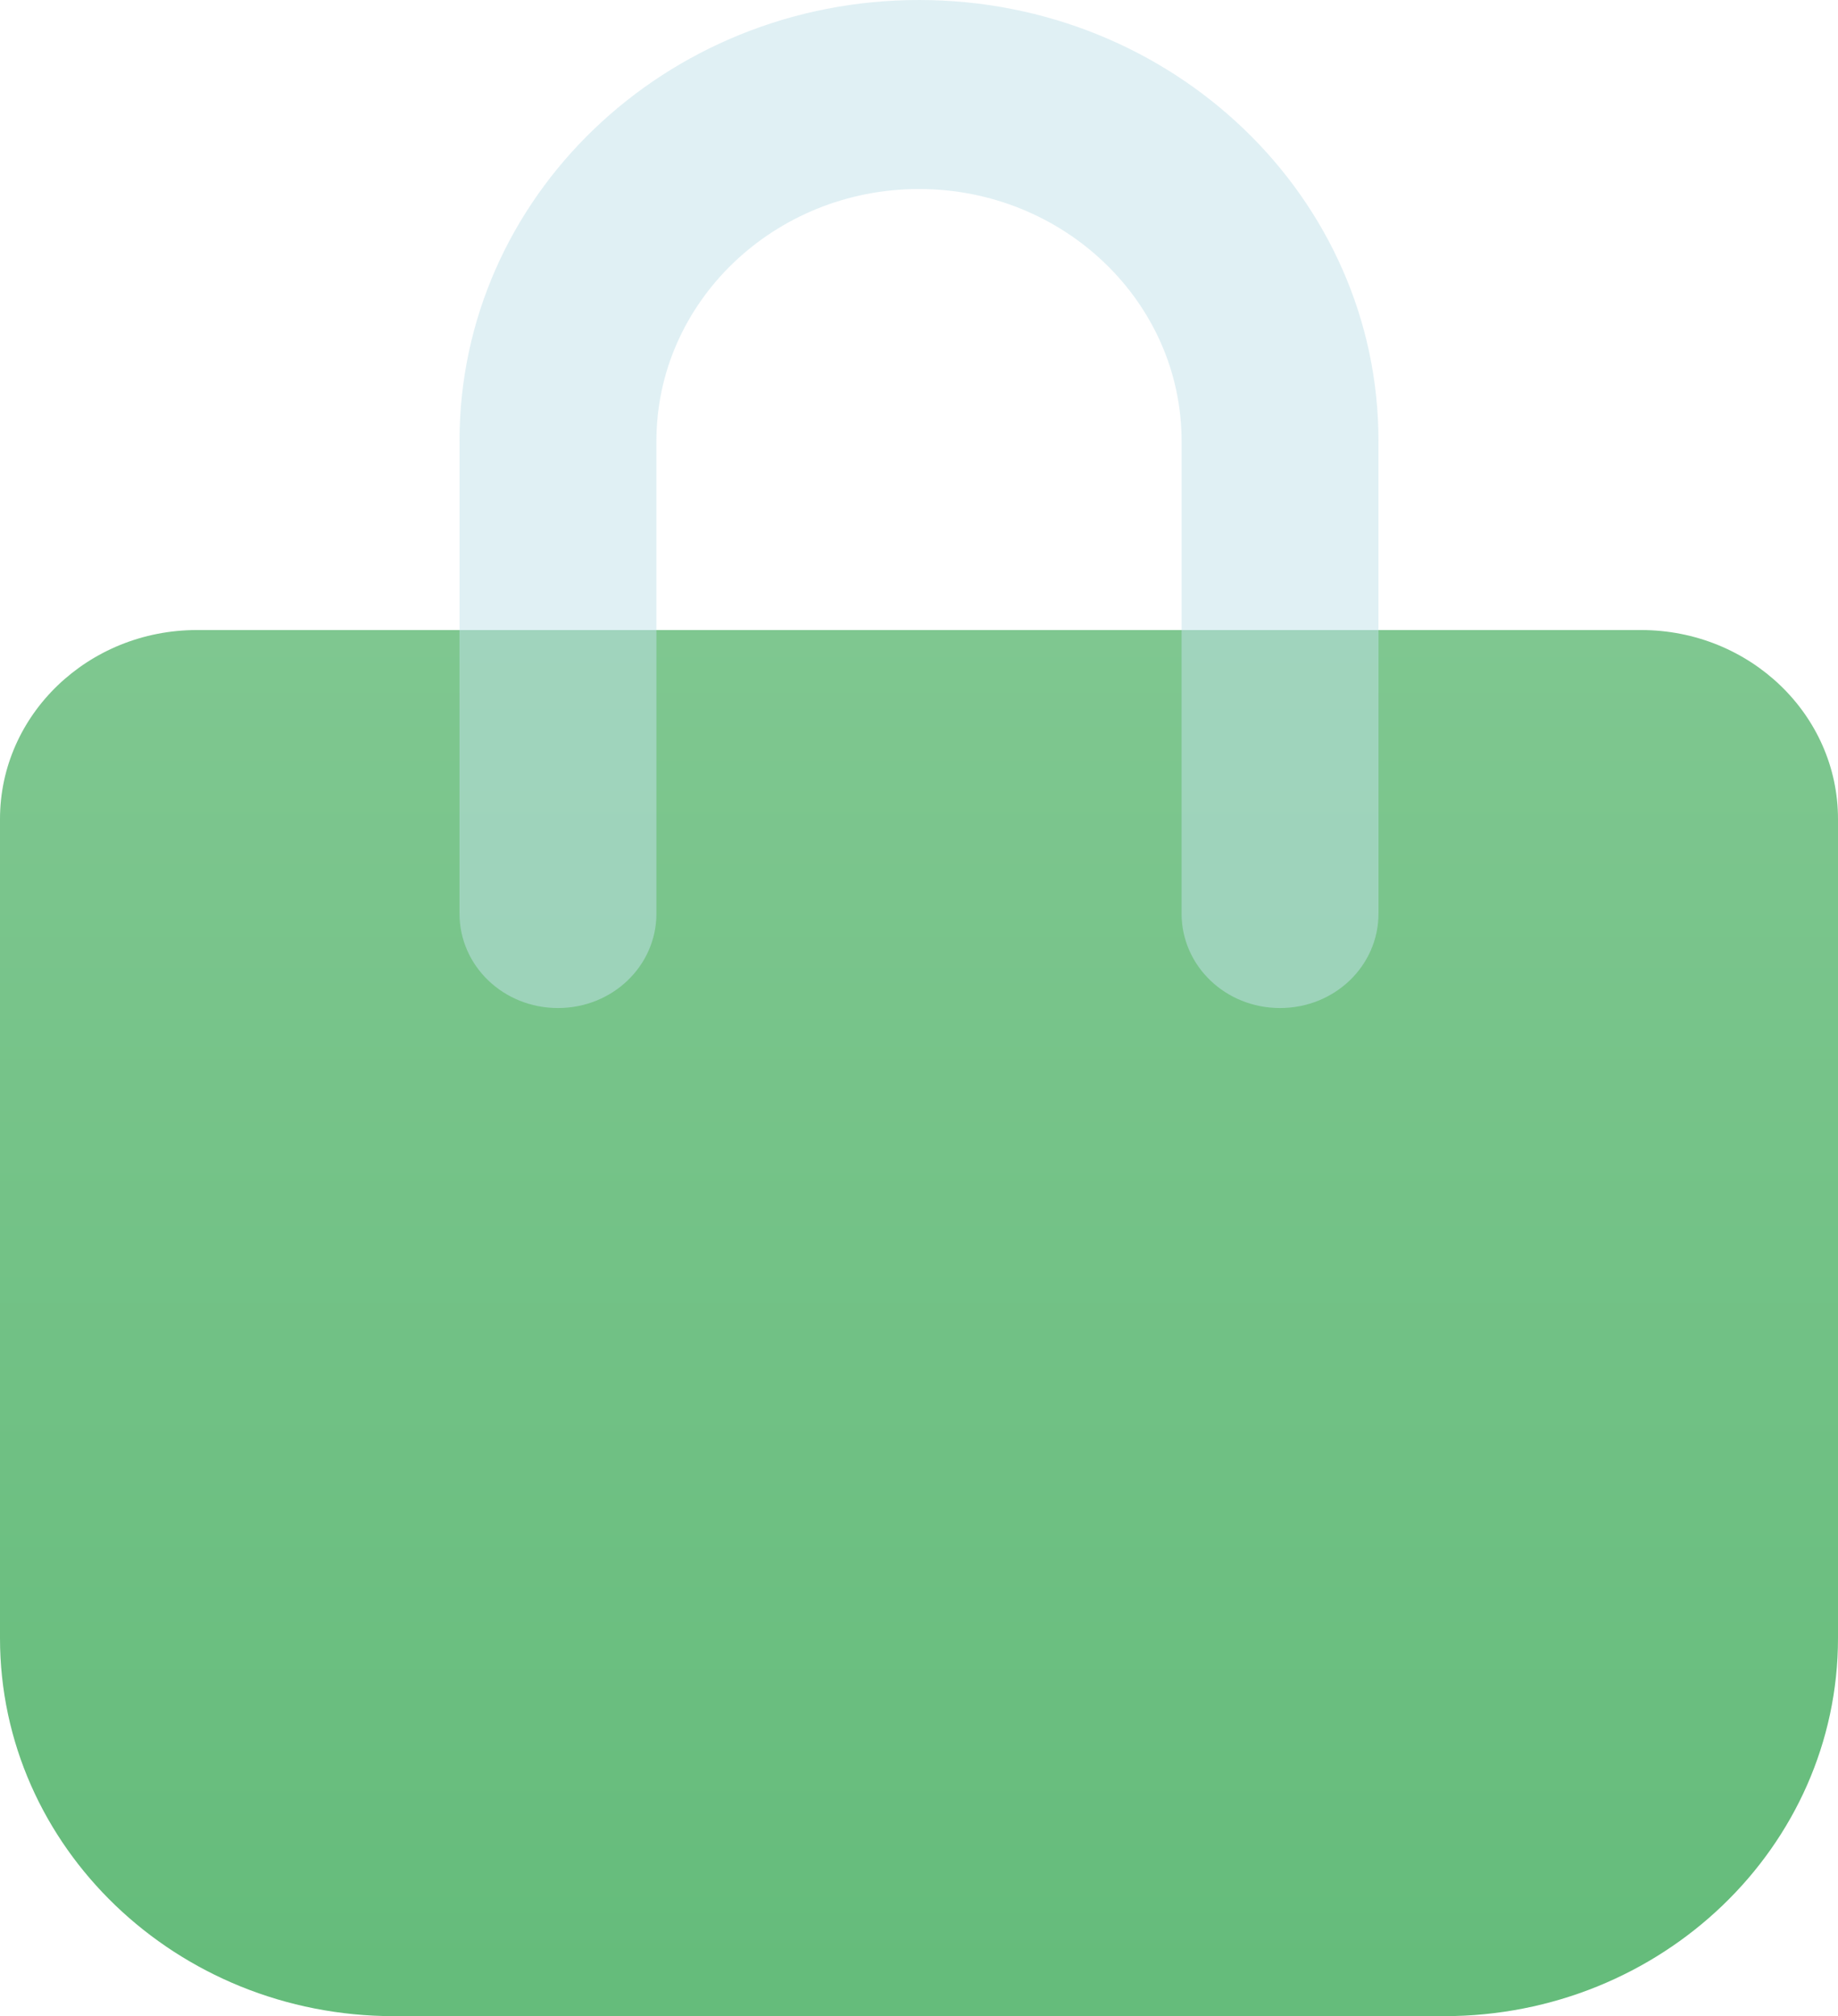 <?xml version="1.0" encoding="UTF-8"?> <svg xmlns="http://www.w3.org/2000/svg" xmlns:xlink="http://www.w3.org/1999/xlink" id="a" viewBox="0 0 500.51 549"><defs><linearGradient id="b" x1="250.25" y1="171.97" x2="250.25" y2="537.56" gradientUnits="userSpaceOnUse"><stop offset="0" stop-color="#7fc790"></stop><stop offset="1" stop-color="#65bc7b"></stop></linearGradient></defs><path d="m321.76,171.56H53.63c-29.61,0-53.63,23.05-53.63,51.47v223.03c0,56.83,48.04,102.94,107.25,102.94h286.01c59.21,0,107.25-46.11,107.25-102.94v-223.03c0-28.42-24.02-51.47-53.63-51.47h-125.13Z" style="fill:url(#b); isolation:isolate;"></path><path d="m250.25,51.47c-39.44,0-71.5,30.77-71.5,68.62v128.67c0,14.26-11.95,25.73-26.81,25.73s-26.81-11.47-26.81-25.73V120.09C125.13,53.72,181.1,0,250.25,0s125.13,53.72,125.13,120.09v128.67c0,14.26-11.95,25.73-26.81,25.73s-26.81-11.47-26.81-25.73V120.09c0-37.85-32.06-68.62-71.5-68.62Z" style="fill:#c2e2eb; opacity:.5;"></path></svg> 